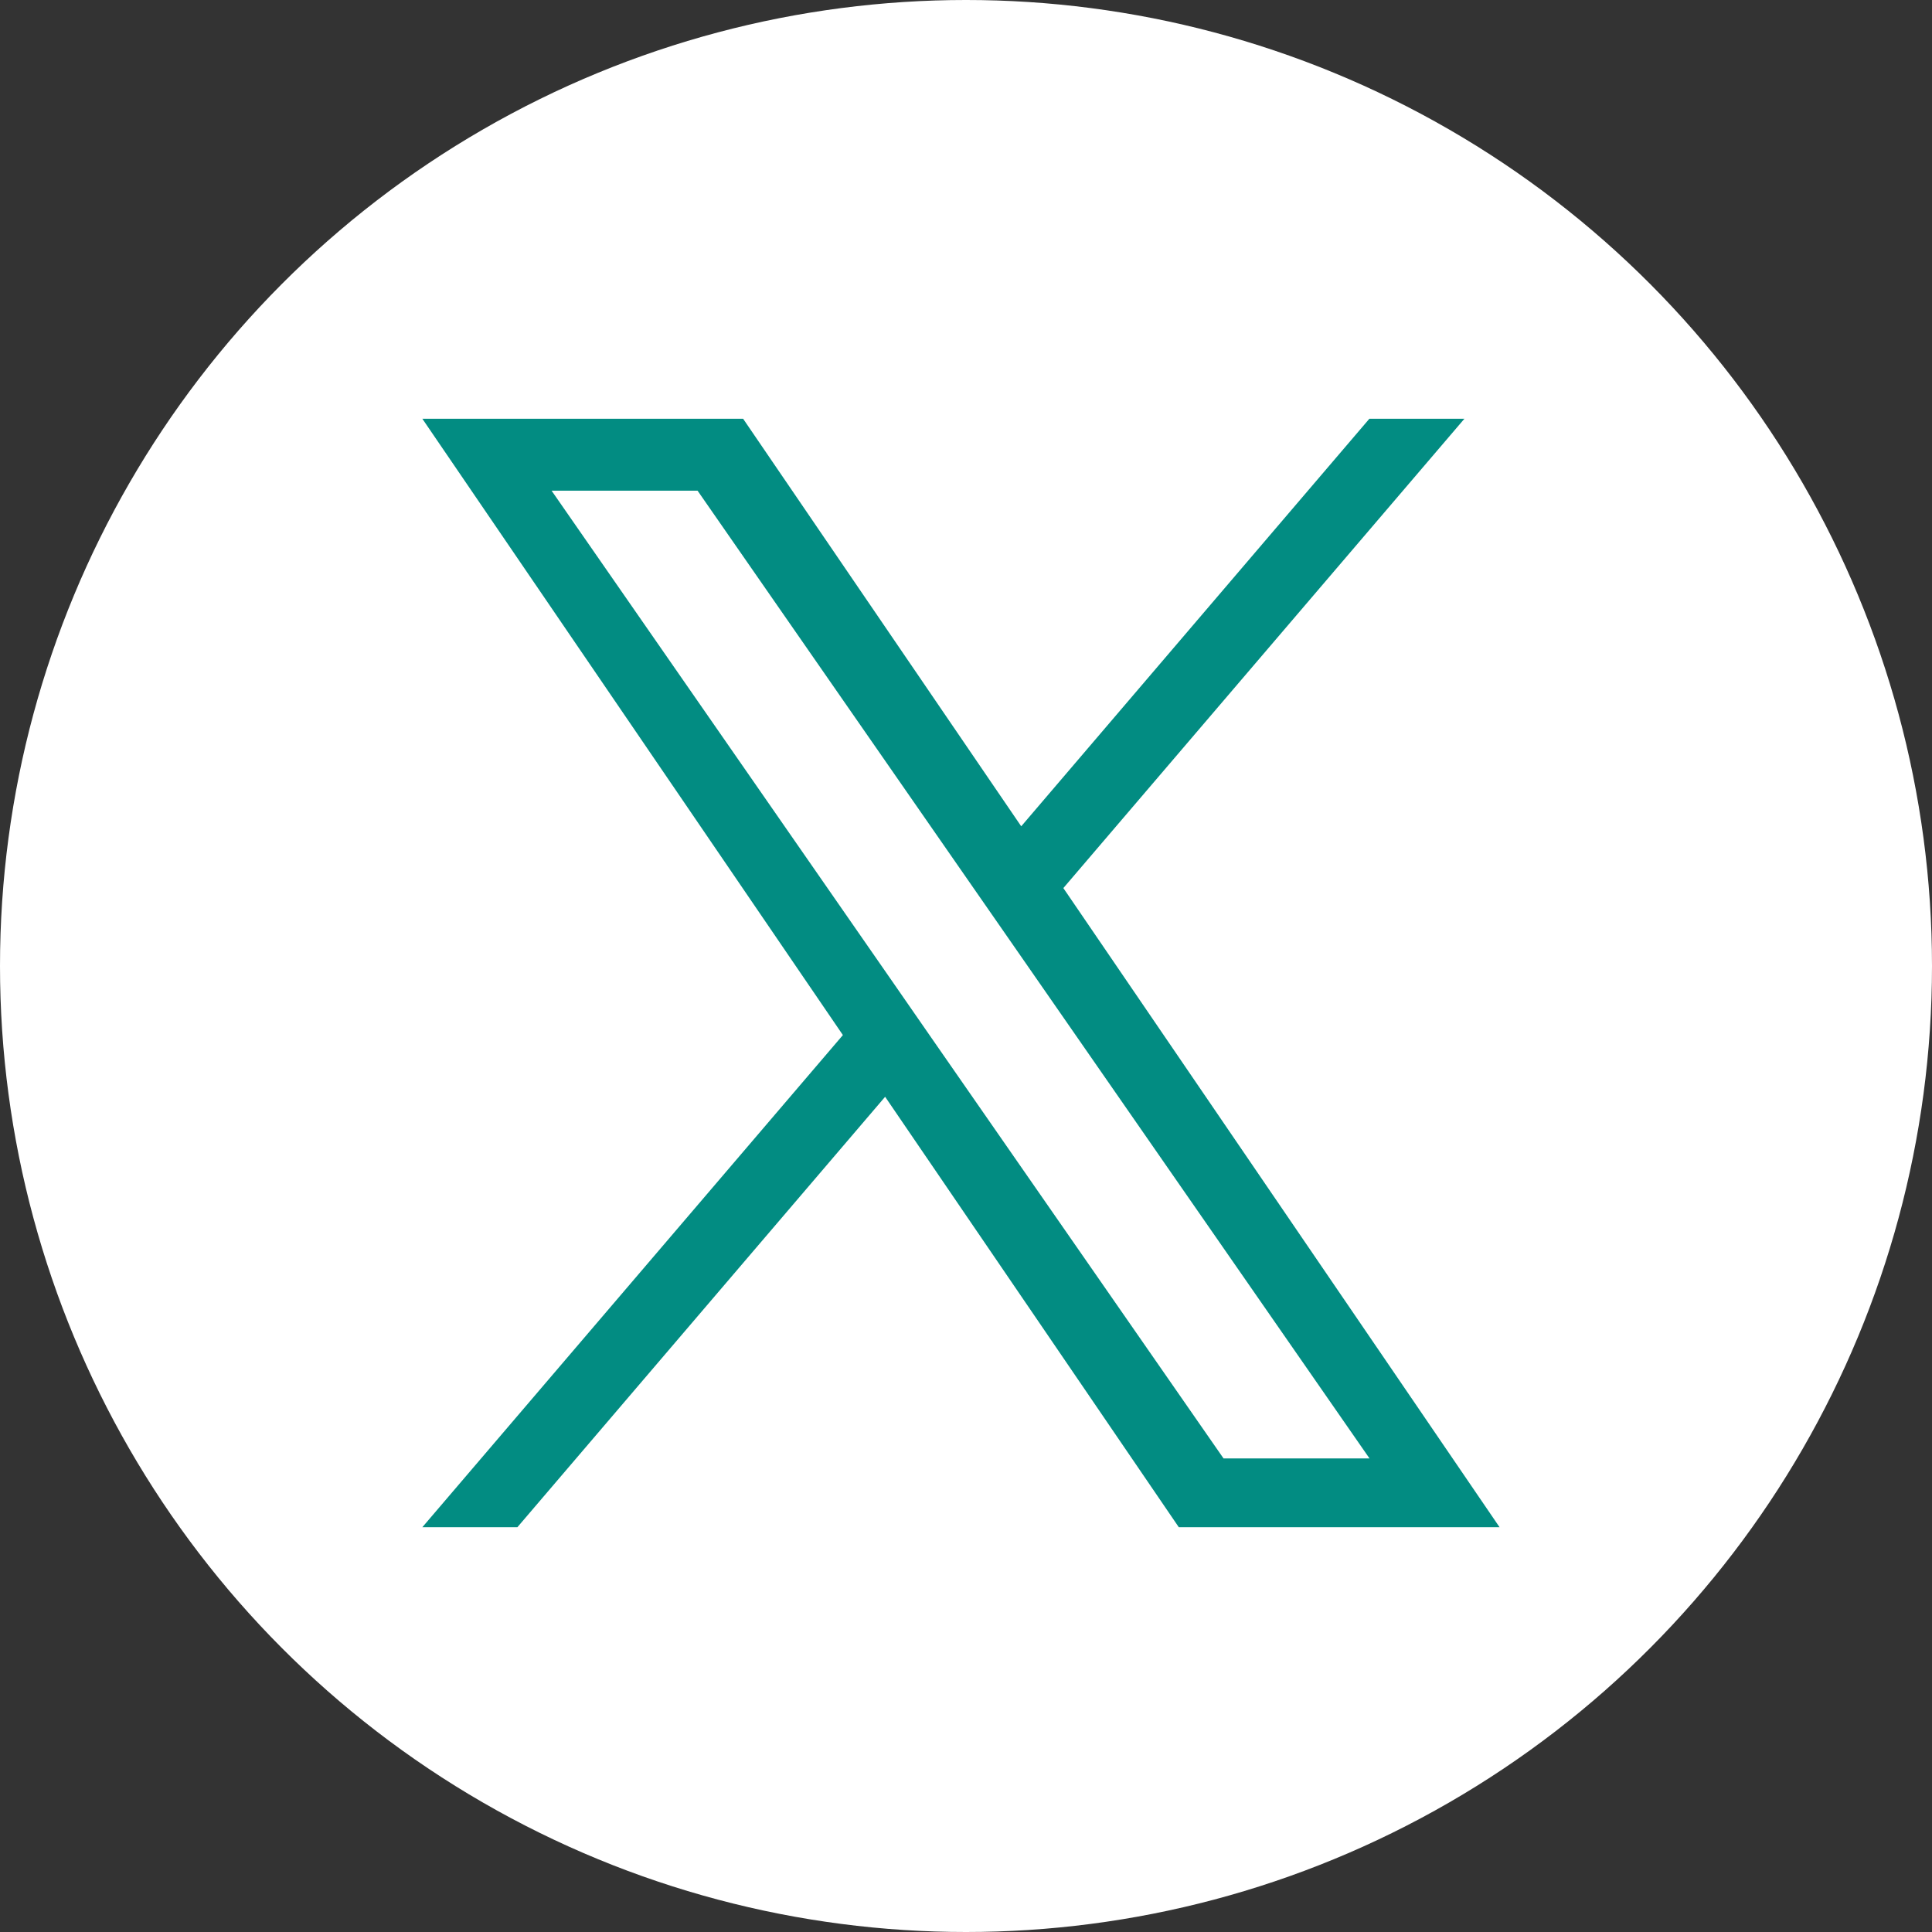 <?xml version="1.0" encoding="UTF-8"?> <svg xmlns="http://www.w3.org/2000/svg" width="36" height="36" viewBox="0 0 36 36"><rect x="0" y="0" width="36" height="36" fill="#333333" stroke="none"/><g id="Group_1255" data-name="Group 1255" transform="translate(-193.896 -1159.991)"><circle id="Ellipse_140" data-name="Ellipse 140" cx="18" cy="18" r="18" transform="translate(193.896 1159.991)" fill="#fff"></circle><path id="Path_52701" data-name="Path 52701" d="M9.519,11.584,8.726,10.44l-6.318-9.1h2.72l5.1,7.344.794,1.143,6.627,9.546h-2.72ZM17.646,0,11.159,7.594,5.977,0H0L7.836,11.484,0,20.654H1.771l6.852-8.02,5.472,8.02h5.977L11.944,8.745h0L19.417,0Z" transform="translate(201.766 1167.794)" fill="#028c82"></path></g></svg> 